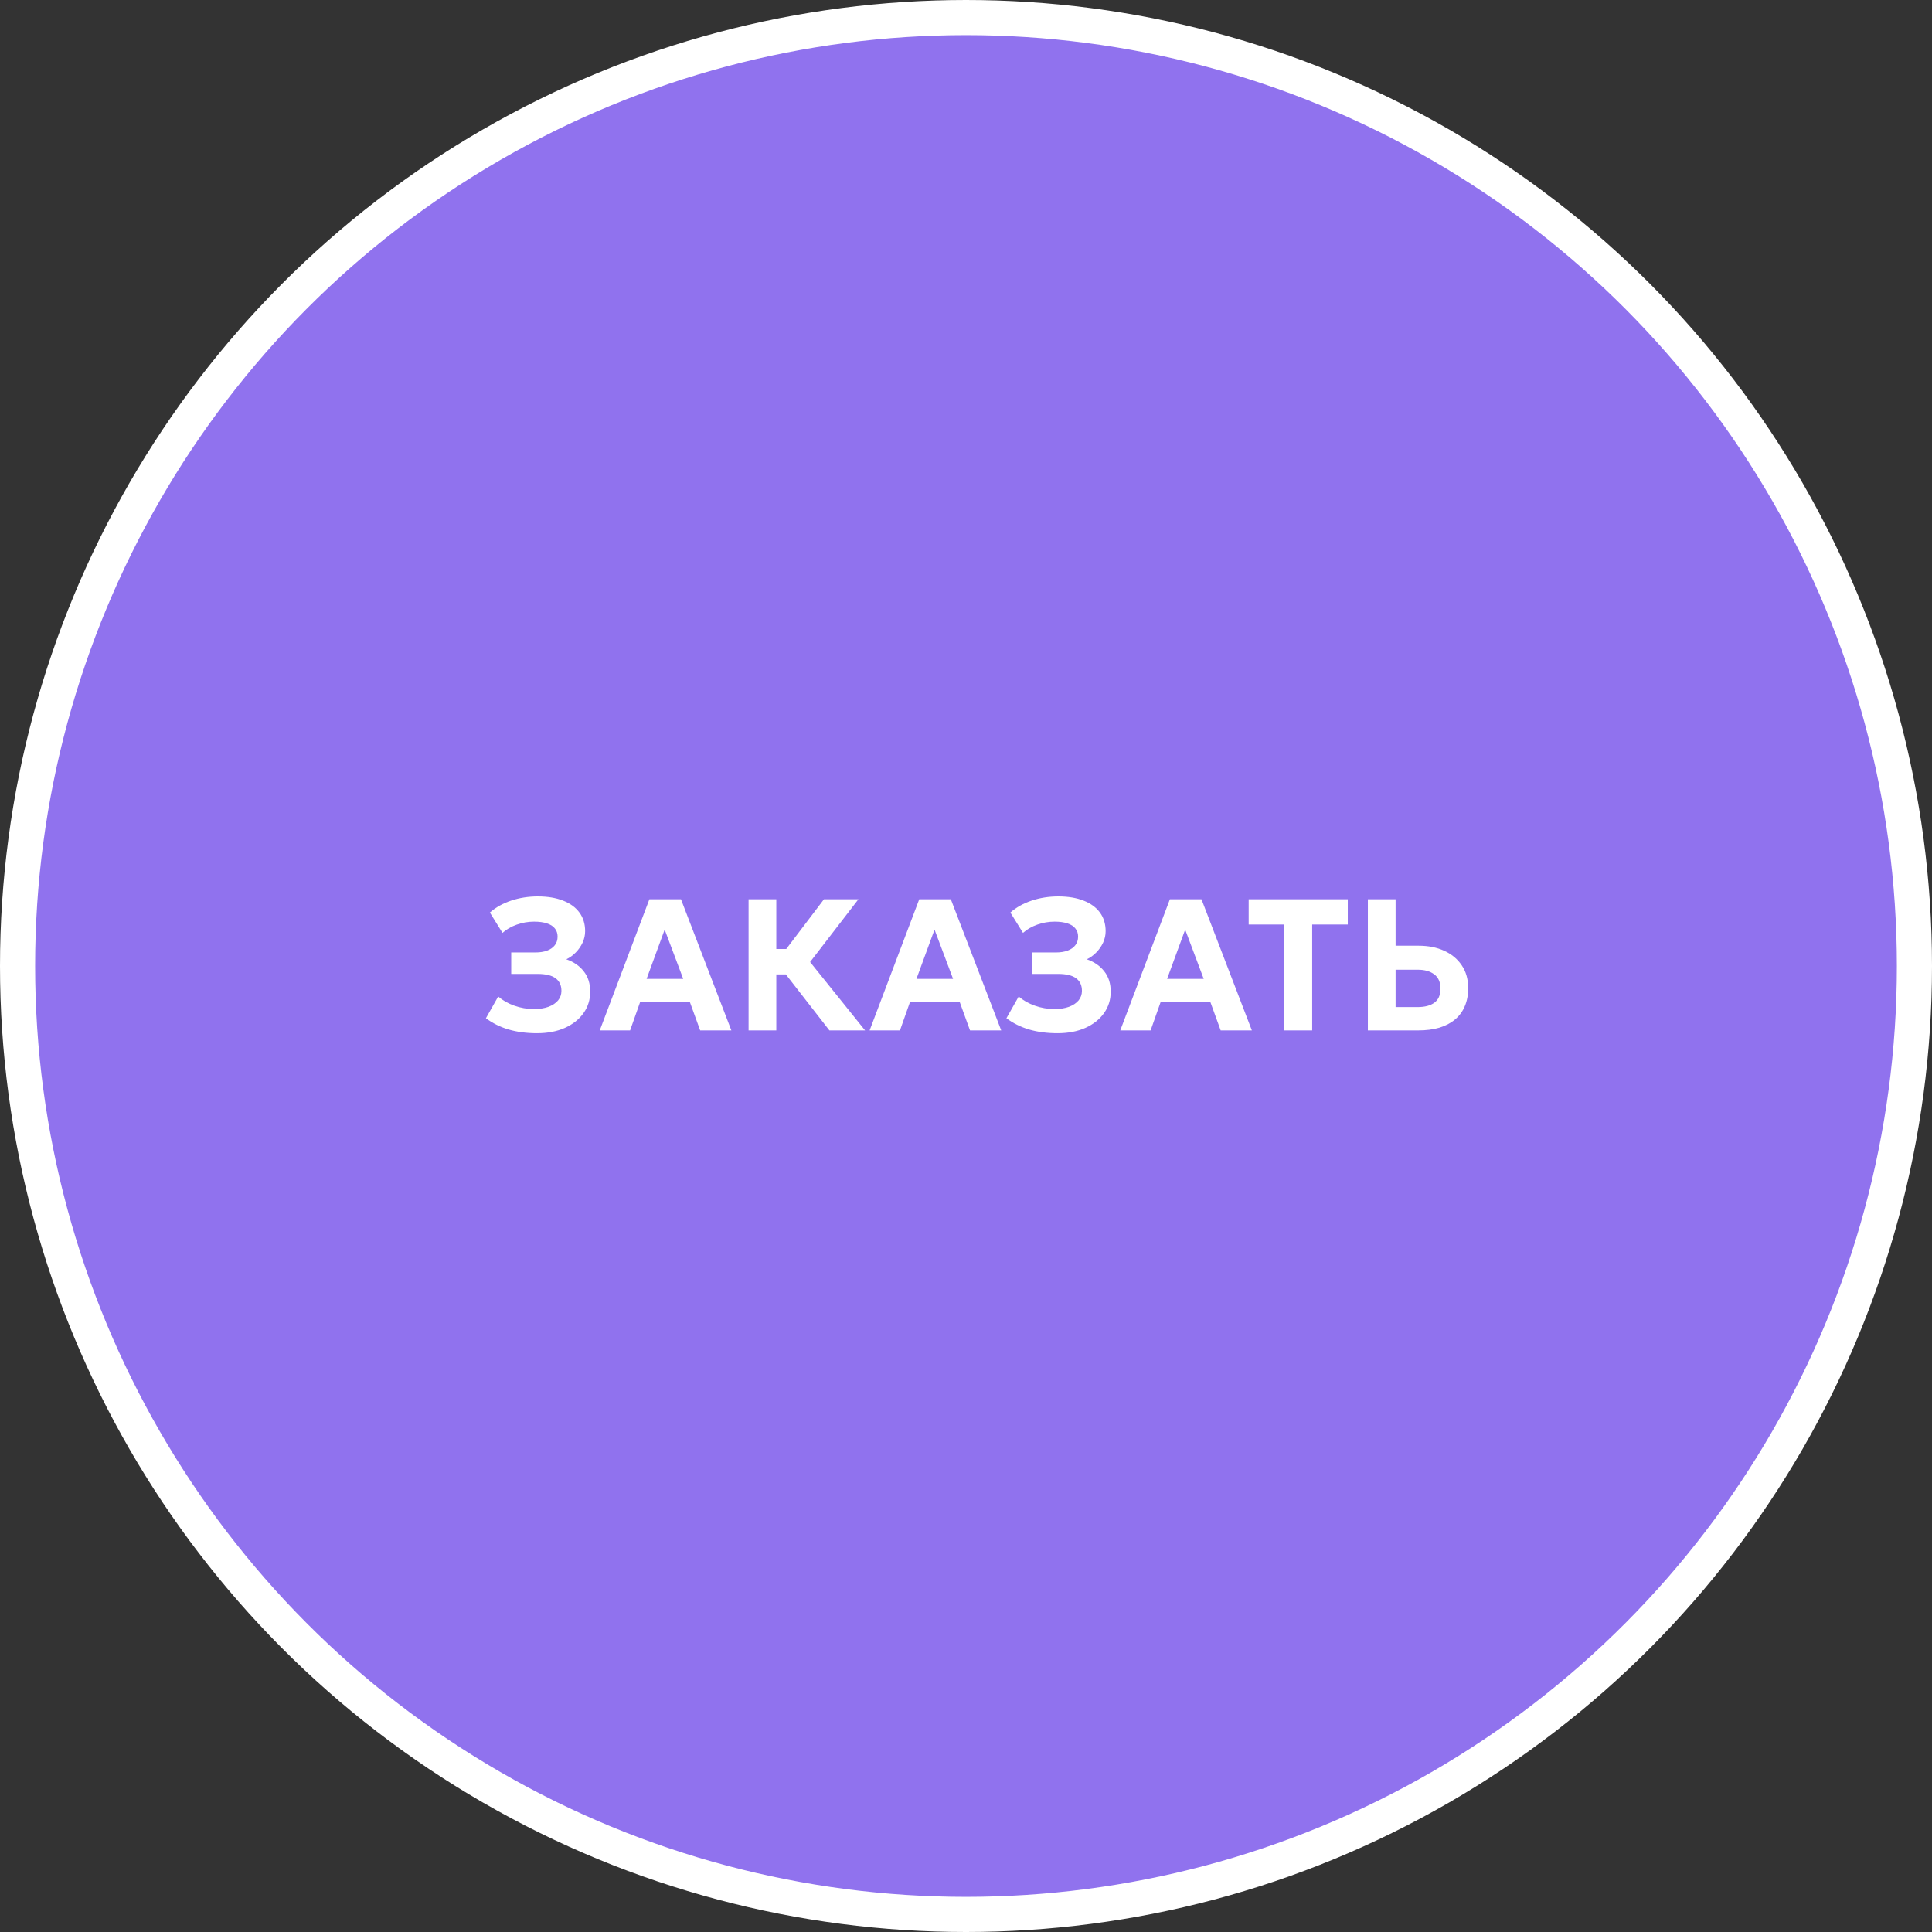 <?xml version="1.0" encoding="UTF-8"?> <svg xmlns="http://www.w3.org/2000/svg" width="165" height="165" viewBox="0 0 165 165" fill="none"><rect x="0" y="0" width="165" height="165" fill="#333333" stroke="none"/><circle cx="82.5" cy="82.5" r="81" fill="#9072EE" stroke="white" stroke-width="3"></circle><path d="M45.86 88.24C44.97 88.24 44.159 88.133 43.428 87.92C42.703 87.701 42.06 87.381 41.5 86.96L42.548 85.104C42.927 85.435 43.386 85.696 43.924 85.888C44.463 86.08 45.023 86.176 45.604 86.176C46.084 86.176 46.498 86.112 46.844 85.984C47.196 85.851 47.468 85.669 47.66 85.44C47.852 85.205 47.948 84.933 47.948 84.624C47.948 84.149 47.78 83.789 47.444 83.544C47.114 83.299 46.599 83.176 45.9 83.176H43.66V81.344H45.716C46.111 81.344 46.45 81.291 46.732 81.184C47.015 81.077 47.234 80.923 47.388 80.72C47.543 80.517 47.62 80.275 47.62 79.992C47.62 79.715 47.543 79.483 47.388 79.296C47.239 79.104 47.015 78.96 46.716 78.864C46.418 78.763 46.05 78.712 45.612 78.712C45.106 78.712 44.612 78.797 44.132 78.968C43.652 79.139 43.247 79.373 42.916 79.672L41.836 77.936C42.332 77.499 42.935 77.16 43.644 76.92C44.359 76.68 45.122 76.56 45.932 76.56C46.77 76.56 47.49 76.68 48.092 76.92C48.695 77.155 49.159 77.493 49.484 77.936C49.81 78.379 49.972 78.909 49.972 79.528C49.972 79.864 49.9 80.189 49.756 80.504C49.612 80.813 49.418 81.093 49.172 81.344C48.927 81.595 48.658 81.789 48.364 81.928C48.988 82.141 49.484 82.483 49.852 82.952C50.226 83.421 50.41 84.005 50.404 84.704C50.404 85.381 50.215 85.987 49.836 86.52C49.458 87.053 48.927 87.475 48.244 87.784C47.562 88.088 46.767 88.24 45.86 88.24ZM51.221 88L55.461 76.8H58.157L62.461 88H59.797L58.925 85.6H54.661L53.813 88H51.221ZM55.221 83.6H58.349L56.765 79.392L55.221 83.6ZM70.835 88L66.299 82.168L70.371 76.8H73.314L69.186 82.16L73.882 88H70.835ZM63.931 88V76.8H66.299V81.048H68.394V83.216H66.299V88H63.931ZM74.268 88L78.508 76.8H81.204L85.508 88H82.844L81.972 85.6H77.708L76.86 88H74.268ZM78.268 83.6H81.396L79.812 79.392L78.268 83.6ZM90.313 88.24C89.423 88.24 88.612 88.133 87.881 87.92C87.156 87.701 86.513 87.381 85.953 86.96L87.001 85.104C87.38 85.435 87.839 85.696 88.377 85.888C88.916 86.08 89.476 86.176 90.057 86.176C90.537 86.176 90.951 86.112 91.297 85.984C91.649 85.851 91.921 85.669 92.113 85.44C92.305 85.205 92.401 84.933 92.401 84.624C92.401 84.149 92.233 83.789 91.897 83.544C91.567 83.299 91.052 83.176 90.353 83.176H88.113V81.344H90.169C90.564 81.344 90.903 81.291 91.185 81.184C91.468 81.077 91.687 80.923 91.841 80.72C91.996 80.517 92.073 80.275 92.073 79.992C92.073 79.715 91.996 79.483 91.841 79.296C91.692 79.104 91.468 78.96 91.169 78.864C90.871 78.763 90.503 78.712 90.065 78.712C89.559 78.712 89.065 78.797 88.585 78.968C88.105 79.139 87.7 79.373 87.369 79.672L86.289 77.936C86.785 77.499 87.388 77.16 88.097 76.92C88.812 76.68 89.575 76.56 90.385 76.56C91.223 76.56 91.943 76.68 92.545 76.92C93.148 77.155 93.612 77.493 93.937 77.936C94.263 78.379 94.425 78.909 94.425 79.528C94.425 79.864 94.353 80.189 94.209 80.504C94.065 80.813 93.871 81.093 93.625 81.344C93.38 81.595 93.111 81.789 92.817 81.928C93.441 82.141 93.937 82.483 94.305 82.952C94.679 83.421 94.863 84.005 94.857 84.704C94.857 85.381 94.668 85.987 94.289 86.52C93.911 87.053 93.38 87.475 92.697 87.784C92.015 88.088 91.22 88.24 90.313 88.24ZM95.674 88L99.914 76.8H102.61L106.914 88H104.25L103.378 85.6H99.114L98.266 88H95.674ZM99.674 83.6H102.802L101.218 79.392L99.674 83.6ZM109.681 88V78.96H106.641V76.8H115.105V78.96H112.065V88H109.681ZM116.821 88V76.8H119.189V80.768H121.165C121.981 80.768 122.706 80.912 123.341 81.2C123.976 81.488 124.474 81.901 124.837 82.44C125.205 82.979 125.389 83.629 125.389 84.392C125.389 84.968 125.293 85.48 125.101 85.928C124.914 86.376 124.637 86.755 124.269 87.064C123.901 87.373 123.453 87.608 122.925 87.768C122.397 87.923 121.792 88 121.109 88H116.821ZM119.189 86.008H121.069C121.682 86.008 122.16 85.883 122.501 85.632C122.848 85.381 123.021 84.981 123.021 84.432C123.021 83.883 122.845 83.477 122.493 83.216C122.141 82.949 121.672 82.816 121.085 82.816H119.189V86.008Z" fill="white"></path></svg> 